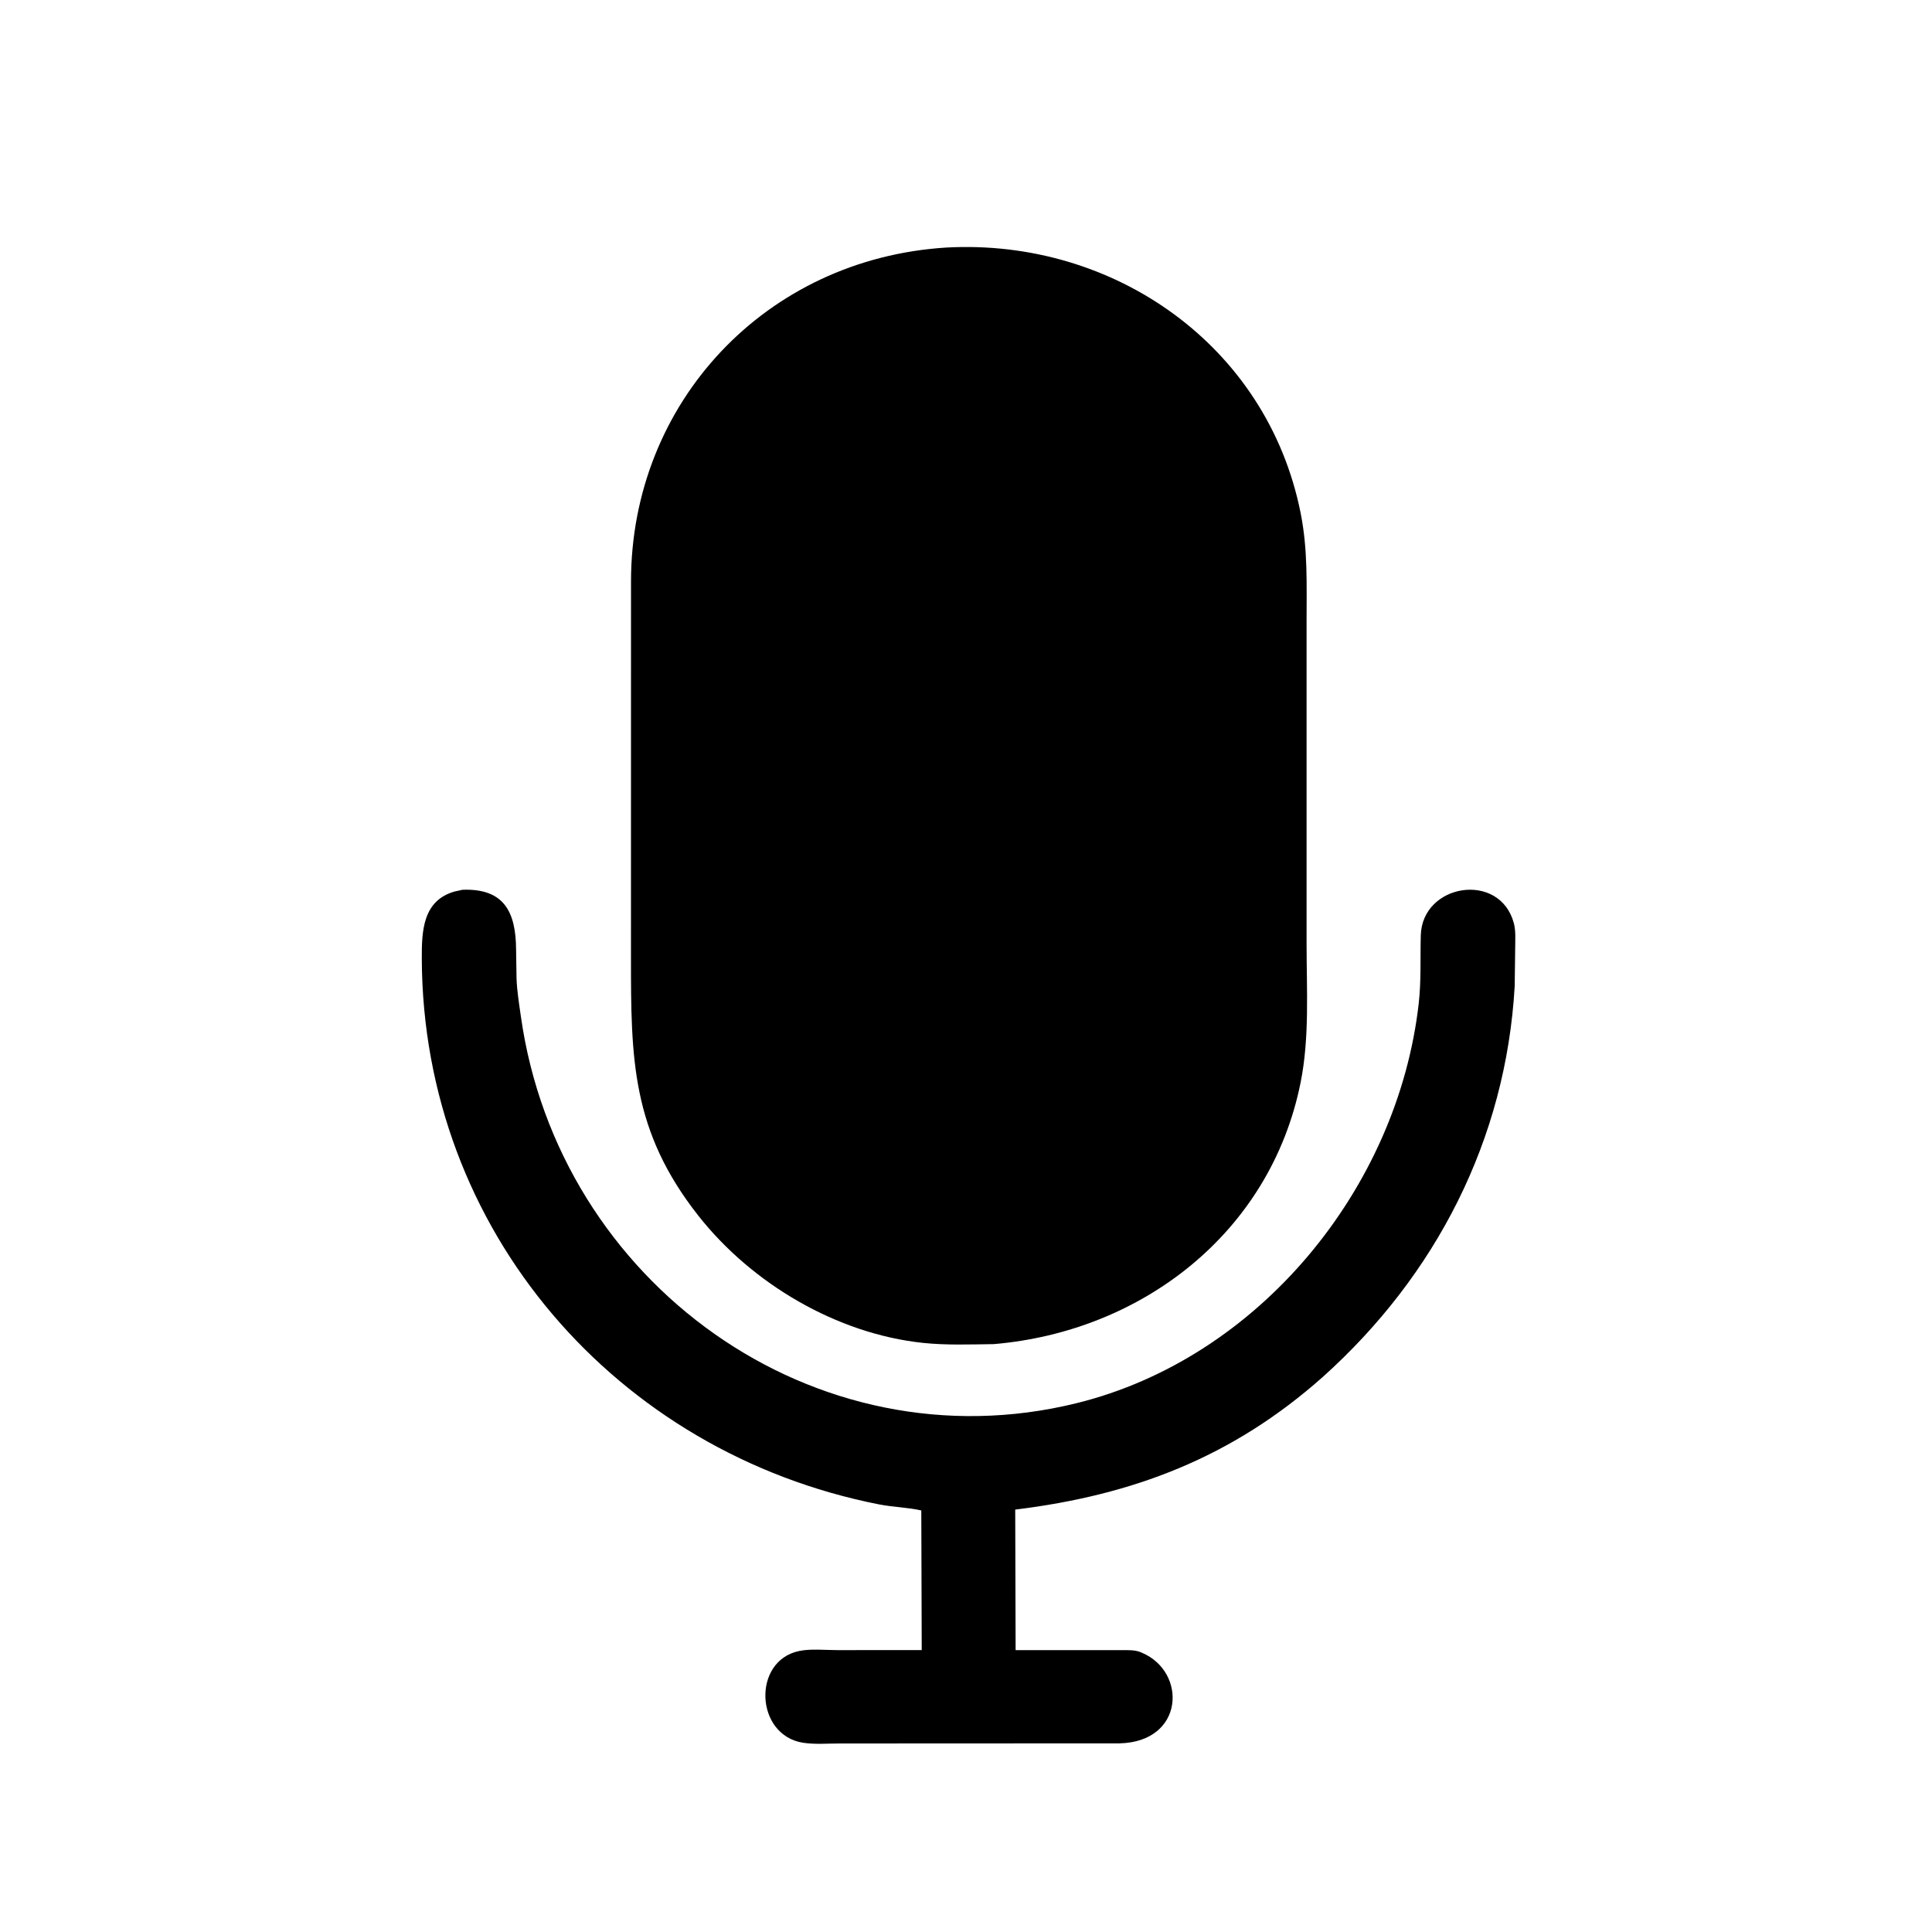 <svg version="1.1" xmlns="http://www.w3.org/2000/svg" style="display: block;" viewBox="0 0 2048 2048" width="640" height="640">
<path transform="translate(0,0)" fill="rgb(0,0,0)" d="M 1053.32 1424.83 C 1028.38 1425.13 1003.06 1426.12 978.238 1423.5 C 887.086 1413.86 797.102 1360.82 740.313 1288.73 C 669.394 1198.7 668.829 1122.33 668.858 1014.92 L 668.897 616.258 C 668.98 426.713 811.821 274.216 1003.35 262.397 C 1180.35 252.785 1343.28 365.951 1378.73 543.842 C 1386.51 582.864 1385 620.156 1385.02 659.837 L 1385.03 1000.66 C 1385.02 1049.22 1388.29 1099.76 1378.68 1147.61 C 1346.68 1306.82 1210.3 1411.58 1053.32 1424.83 z"/>
<path transform="translate(0,0)" fill="rgb(0,0,0)" d="M 1402.1 1459.73 C 1306.02 1545.07 1201.01 1584.93 1076.17 1600.24 L 1076.6 1749.2 L 1188.38 1749.23 C 1195.11 1749.25 1202.61 1748.76 1208.96 1751.32 L 1210.5 1751.99 C 1258.48 1772.29 1255.74 1846.42 1186.69 1848.04 L 889.967 1848.17 C 877.432 1848.15 863.858 1849.3 851.5 1847.42 C 800.359 1839.64 797.122 1760.61 847.036 1750.14 C 859.463 1747.53 874.885 1749.21 887.588 1749.19 L 977.066 1749.16 L 976.611 1601.14 C 962.162 1597.86 946.524 1597.62 931.755 1594.71 C 653.553 1539.87 448.14 1304.55 447.117 1016.15 C 447.014 986.901 448.114 954.585 482 945.005 L 490.373 943.192 C 533.886 941.625 546.898 966.113 547.073 1006.7 L 547.547 1036.92 C 547.977 1050.29 550.268 1064.09 552.138 1077.35 C 592.01 1360.11 863.479 1555.69 1140.95 1487.49 C 1334.37 1439.96 1481.87 1259.61 1503.93 1063.43 C 1506.61 1039.52 1505.44 1015.51 1506.09 991.519 C 1507.57 936.596 1589.73 923.368 1604.69 978.418 C 1606.96 986.778 1606.16 996.741 1606.15 1005.36 L 1605.64 1045.23 C 1596.42 1208 1522.05 1352.11 1402.1 1459.73 z"/>
</svg>